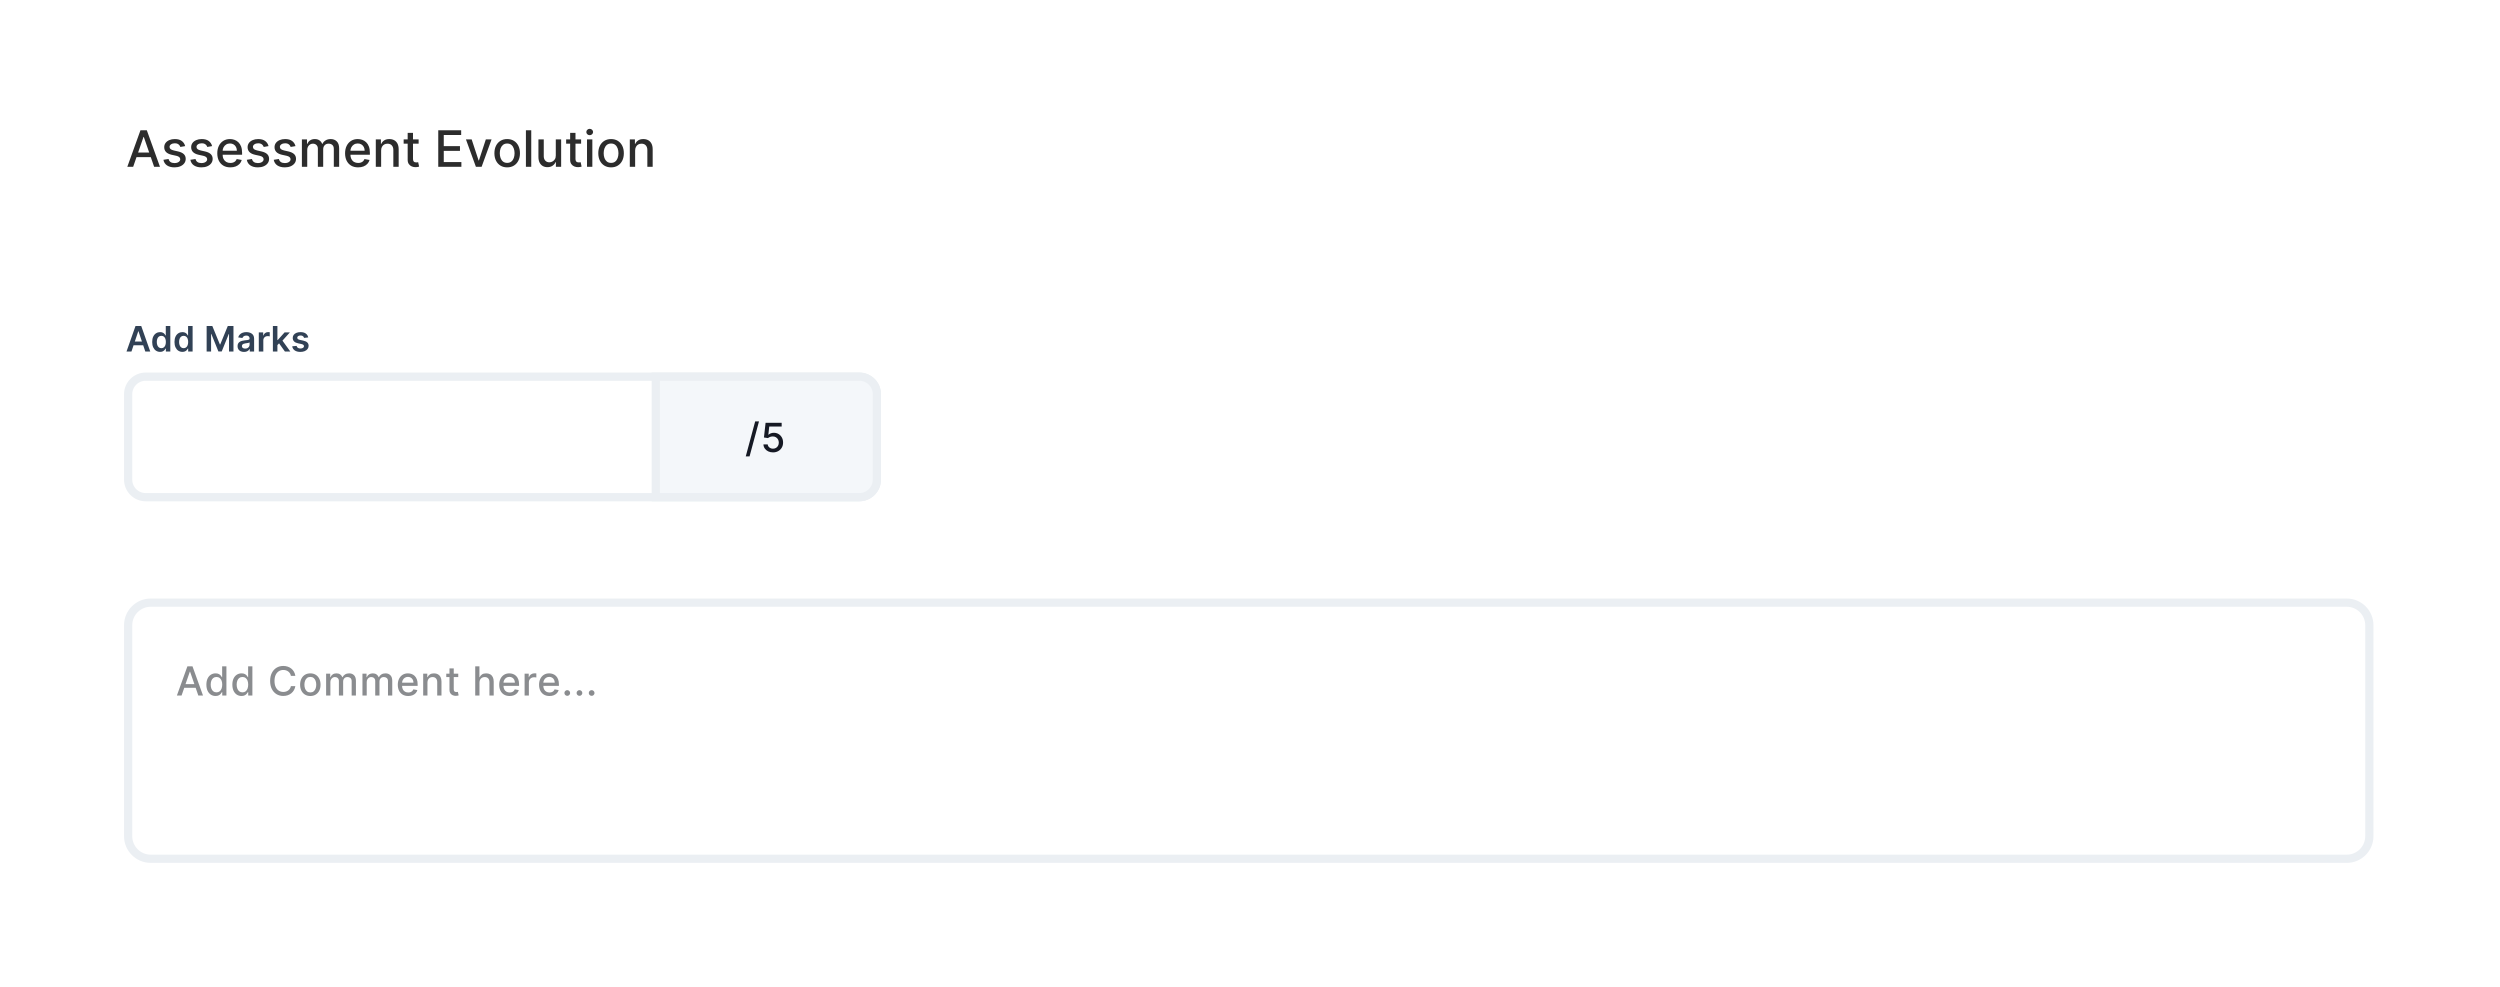 <svg width="608" height="240" viewBox="0 0 608 240" fill="none" xmlns="http://www.w3.org/2000/svg">
<g clip-path="url(#clip0_3491_14027)">
<g filter="url(#filter0_d_3491_14027)">
<path d="M589.667 6.107H18.331C11.581 6.107 6.109 11.576 6.109 18.321V221.68C6.109 228.425 11.581 233.894 18.331 233.894H589.667C596.417 233.894 601.888 228.425 601.888 221.68V18.321C601.888 11.576 596.417 6.107 589.667 6.107Z" fill="white"/>
</g>
<path d="M32.385 40.569H30.961L34.159 31.686H35.709L38.907 40.569H37.484L34.971 33.299H34.902L32.385 40.569ZM32.623 37.09H37.241V38.218H32.623V37.09ZM45.034 35.533L43.858 35.741C43.809 35.591 43.731 35.448 43.624 35.312C43.52 35.176 43.378 35.065 43.198 34.978C43.019 34.891 42.795 34.848 42.526 34.848C42.158 34.848 41.852 34.93 41.606 35.095C41.36 35.257 41.237 35.466 41.237 35.724C41.237 35.946 41.319 36.126 41.484 36.262C41.649 36.398 41.915 36.509 42.283 36.596L43.342 36.838C43.955 36.98 44.412 37.198 44.713 37.493C45.014 37.788 45.164 38.171 45.164 38.643C45.164 39.042 45.049 39.397 44.817 39.71C44.589 40.019 44.269 40.262 43.858 40.438C43.45 40.615 42.977 40.703 42.439 40.703C41.692 40.703 41.083 40.544 40.612 40.226C40.14 39.905 39.851 39.45 39.744 38.86L40.998 38.669C41.076 38.995 41.237 39.243 41.48 39.41C41.723 39.575 42.04 39.658 42.43 39.658C42.855 39.658 43.195 39.569 43.45 39.393C43.705 39.214 43.832 38.995 43.832 38.738C43.832 38.53 43.754 38.355 43.598 38.213C43.444 38.072 43.208 37.965 42.89 37.892L41.762 37.645C41.14 37.504 40.68 37.278 40.382 36.969C40.087 36.659 39.939 36.267 39.939 35.793C39.939 35.4 40.049 35.056 40.269 34.761C40.489 34.466 40.793 34.236 41.18 34.071C41.568 33.904 42.012 33.82 42.513 33.82C43.233 33.82 43.8 33.976 44.214 34.288C44.628 34.597 44.901 35.013 45.034 35.533ZM51.586 35.533L50.41 35.741C50.361 35.591 50.283 35.448 50.176 35.312C50.072 35.176 49.93 35.065 49.751 34.978C49.571 34.891 49.347 34.848 49.078 34.848C48.71 34.848 48.404 34.93 48.158 35.095C47.912 35.257 47.789 35.466 47.789 35.724C47.789 35.946 47.871 36.126 48.036 36.262C48.201 36.398 48.467 36.509 48.835 36.596L49.894 36.838C50.507 36.98 50.964 37.198 51.265 37.493C51.566 37.788 51.717 38.171 51.717 38.643C51.717 39.042 51.601 39.397 51.369 39.71C51.141 40.019 50.821 40.262 50.41 40.438C50.002 40.615 49.529 40.703 48.991 40.703C48.245 40.703 47.636 40.544 47.164 40.226C46.692 39.905 46.403 39.45 46.296 38.86L47.55 38.669C47.628 38.995 47.789 39.243 48.032 39.41C48.275 39.575 48.592 39.658 48.982 39.658C49.408 39.658 49.748 39.569 50.002 39.393C50.257 39.214 50.384 38.995 50.384 38.738C50.384 38.53 50.306 38.355 50.15 38.213C49.996 38.072 49.761 37.965 49.442 37.892L48.314 37.645C47.692 37.504 47.232 37.278 46.934 36.969C46.639 36.659 46.491 36.267 46.491 35.793C46.491 35.4 46.601 35.056 46.821 34.761C47.041 34.466 47.345 34.236 47.732 34.071C48.12 33.904 48.564 33.82 49.065 33.82C49.785 33.82 50.352 33.976 50.766 34.288C51.18 34.597 51.453 35.013 51.586 35.533ZM56.016 40.703C55.359 40.703 54.794 40.563 54.319 40.282C53.848 39.999 53.483 39.601 53.226 39.09C52.971 38.575 52.844 37.972 52.844 37.281C52.844 36.598 52.971 35.997 53.226 35.477C53.483 34.956 53.842 34.55 54.302 34.258C54.765 33.966 55.306 33.82 55.925 33.82C56.301 33.82 56.666 33.882 57.019 34.006C57.372 34.13 57.688 34.326 57.969 34.592C58.25 34.858 58.471 35.203 58.633 35.628C58.795 36.05 58.876 36.564 58.876 37.168V37.628H53.577V36.656H57.605C57.605 36.315 57.535 36.013 57.396 35.75C57.257 35.484 57.062 35.274 56.81 35.121C56.562 34.968 56.269 34.891 55.934 34.891C55.569 34.891 55.251 34.981 54.979 35.16C54.71 35.336 54.502 35.568 54.354 35.854C54.209 36.137 54.137 36.445 54.137 36.778V37.537C54.137 37.982 54.215 38.361 54.371 38.673C54.531 38.985 54.752 39.224 55.035 39.389C55.319 39.551 55.65 39.632 56.029 39.632C56.275 39.632 56.499 39.597 56.702 39.528C56.904 39.455 57.08 39.348 57.227 39.207C57.374 39.065 57.487 38.89 57.566 38.682L58.794 38.903C58.695 39.264 58.519 39.581 58.264 39.853C58.013 40.122 57.696 40.331 57.314 40.482C56.935 40.629 56.502 40.703 56.016 40.703ZM65.311 35.533L64.135 35.741C64.086 35.591 64.007 35.448 63.901 35.312C63.797 35.176 63.655 35.065 63.475 34.978C63.296 34.891 63.072 34.848 62.803 34.848C62.435 34.848 62.129 34.93 61.883 35.095C61.637 35.257 61.514 35.466 61.514 35.724C61.514 35.946 61.596 36.126 61.761 36.262C61.926 36.398 62.192 36.509 62.56 36.596L63.619 36.838C64.232 36.98 64.689 37.198 64.99 37.493C65.291 37.788 65.441 38.171 65.441 38.643C65.441 39.042 65.326 39.397 65.094 39.71C64.865 40.019 64.546 40.262 64.135 40.438C63.727 40.615 63.254 40.703 62.716 40.703C61.97 40.703 61.36 40.544 60.889 40.226C60.417 39.905 60.128 39.45 60.021 38.86L61.275 38.669C61.353 38.995 61.514 39.243 61.757 39.41C62 39.575 62.317 39.658 62.707 39.658C63.133 39.658 63.472 39.569 63.727 39.393C63.982 39.214 64.109 38.995 64.109 38.738C64.109 38.53 64.031 38.355 63.875 38.213C63.721 38.072 63.486 37.965 63.167 37.892L62.039 37.645C61.417 37.504 60.957 37.278 60.659 36.969C60.364 36.659 60.216 36.267 60.216 35.793C60.216 35.4 60.326 35.056 60.546 34.761C60.766 34.466 61.07 34.236 61.458 34.071C61.845 33.904 62.289 33.82 62.79 33.82C63.51 33.82 64.077 33.976 64.491 34.288C64.904 34.597 65.178 35.013 65.311 35.533ZM71.863 35.533L70.687 35.741C70.638 35.591 70.56 35.448 70.453 35.312C70.348 35.176 70.207 35.065 70.028 34.978C69.848 34.891 69.624 34.848 69.355 34.848C68.988 34.848 68.681 34.93 68.435 35.095C68.189 35.257 68.066 35.466 68.066 35.724C68.066 35.946 68.149 36.126 68.313 36.262C68.478 36.398 68.744 36.509 69.112 36.596L70.171 36.838C70.784 36.98 71.241 37.198 71.542 37.493C71.843 37.788 71.993 38.171 71.993 38.643C71.993 39.042 71.878 39.397 71.646 39.71C71.418 40.019 71.098 40.262 70.687 40.438C70.279 40.615 69.806 40.703 69.268 40.703C68.521 40.703 67.913 40.544 67.441 40.226C66.969 39.905 66.68 39.45 66.573 38.86L67.827 38.669C67.905 38.995 68.066 39.243 68.309 39.41C68.552 39.575 68.869 39.658 69.26 39.658C69.685 39.658 70.025 39.569 70.279 39.393C70.534 39.214 70.661 38.995 70.661 38.738C70.661 38.53 70.583 38.355 70.427 38.213C70.273 38.072 70.037 37.965 69.72 37.892L68.591 37.645C67.969 37.504 67.509 37.278 67.211 36.969C66.915 36.659 66.768 36.267 66.768 35.793C66.768 35.4 66.878 35.056 67.098 34.761C67.318 34.466 67.622 34.236 68.009 34.071C68.397 33.904 68.841 33.82 69.342 33.82C70.062 33.82 70.629 33.976 71.043 34.288C71.457 34.597 71.73 35.013 71.863 35.533ZM73.42 40.569V33.906H74.665V34.991H74.748C74.887 34.623 75.114 34.337 75.429 34.132C75.745 33.924 76.122 33.82 76.562 33.82C77.008 33.82 77.381 33.924 77.682 34.132C77.986 34.34 78.21 34.626 78.355 34.991H78.424C78.583 34.635 78.837 34.352 79.184 34.141C79.531 33.927 79.944 33.82 80.425 33.82C81.03 33.82 81.523 34.009 81.905 34.388C82.29 34.767 82.482 35.338 82.482 36.101V40.569H81.184V36.222C81.184 35.772 81.061 35.445 80.815 35.242C80.57 35.04 80.276 34.939 79.935 34.939C79.512 34.939 79.184 35.069 78.949 35.329C78.715 35.586 78.598 35.917 78.598 36.322V40.569H77.305V36.14C77.305 35.779 77.192 35.488 76.966 35.268C76.74 35.049 76.447 34.939 76.085 34.939C75.839 34.939 75.612 35.004 75.404 35.134C75.198 35.261 75.031 35.439 74.904 35.667C74.78 35.896 74.718 36.16 74.718 36.461V40.569H73.42ZM87.094 40.703C86.438 40.703 85.872 40.563 85.397 40.282C84.926 39.999 84.561 39.601 84.304 39.09C84.049 38.575 83.922 37.972 83.922 37.281C83.922 36.598 84.049 35.997 84.304 35.477C84.561 34.956 84.92 34.55 85.38 34.258C85.843 33.966 86.384 33.82 87.003 33.82C87.379 33.82 87.743 33.882 88.097 34.006C88.45 34.13 88.766 34.326 89.047 34.592C89.328 34.858 89.549 35.203 89.711 35.628C89.873 36.05 89.954 36.564 89.954 37.168V37.628H84.655V36.656H88.683C88.683 36.315 88.613 36.013 88.474 35.75C88.335 35.484 88.14 35.274 87.888 35.121C87.639 34.968 87.347 34.891 87.012 34.891C86.647 34.891 86.329 34.981 86.057 35.16C85.788 35.336 85.58 35.568 85.432 35.854C85.287 36.137 85.215 36.445 85.215 36.778V37.537C85.215 37.982 85.293 38.361 85.449 38.673C85.608 38.985 85.829 39.224 86.113 39.389C86.397 39.551 86.728 39.632 87.107 39.632C87.353 39.632 87.577 39.597 87.78 39.528C87.982 39.455 88.158 39.348 88.305 39.207C88.453 39.065 88.565 38.89 88.643 38.682L89.872 38.903C89.773 39.264 89.597 39.581 89.342 39.853C89.091 40.122 88.774 40.331 88.392 40.482C88.013 40.629 87.58 40.703 87.094 40.703ZM92.692 36.613V40.569H91.394V33.906H92.639V34.991H92.722C92.875 34.638 93.115 34.355 93.442 34.141C93.772 33.927 94.188 33.82 94.688 33.82C95.142 33.82 95.54 33.915 95.881 34.106C96.223 34.294 96.487 34.574 96.676 34.947C96.863 35.32 96.957 35.782 96.957 36.331V40.569H95.66V36.487C95.66 36.004 95.534 35.627 95.282 35.355C95.031 35.08 94.685 34.943 94.245 34.943C93.944 34.943 93.677 35.008 93.442 35.138C93.211 35.268 93.027 35.459 92.891 35.711C92.758 35.959 92.692 36.26 92.692 36.613ZM101.81 33.906V34.947H98.168V33.906H101.81ZM99.145 32.31H100.442V38.612C100.442 38.864 100.48 39.053 100.555 39.181C100.63 39.305 100.728 39.39 100.846 39.437C100.968 39.48 101.099 39.502 101.241 39.502C101.345 39.502 101.436 39.494 101.515 39.48C101.592 39.465 101.653 39.454 101.697 39.445L101.931 40.517C101.856 40.545 101.749 40.574 101.61 40.603C101.471 40.635 101.297 40.652 101.089 40.655C100.748 40.661 100.429 40.6 100.134 40.473C99.839 40.346 99.6 40.149 99.418 39.883C99.236 39.617 99.145 39.283 99.145 38.881V32.31ZM106.583 40.569V31.686H112.156V32.84H107.925V35.546H111.865V36.695H107.925V39.415H112.208V40.569H106.583ZM119.546 33.906L117.128 40.569H115.739L113.318 33.906H114.711L116.399 39.033H116.468L118.152 33.906H119.546ZM123.346 40.703C122.721 40.703 122.176 40.56 121.71 40.273C121.244 39.987 120.883 39.587 120.625 39.072C120.368 38.557 120.239 37.956 120.239 37.268C120.239 36.577 120.368 35.972 120.625 35.455C120.883 34.937 121.244 34.535 121.71 34.249C122.176 33.963 122.721 33.82 123.346 33.82C123.971 33.82 124.517 33.963 124.982 34.249C125.448 34.535 125.81 34.937 126.067 35.455C126.325 35.972 126.454 36.577 126.454 37.268C126.454 37.956 126.325 38.557 126.067 39.072C125.81 39.587 125.448 39.987 124.982 40.273C124.517 40.56 123.971 40.703 123.346 40.703ZM123.351 39.614C123.756 39.614 124.091 39.507 124.357 39.293C124.624 39.079 124.82 38.795 124.947 38.439C125.078 38.083 125.143 37.691 125.143 37.264C125.143 36.838 125.078 36.448 124.947 36.092C124.82 35.734 124.624 35.446 124.357 35.229C124.091 35.013 123.756 34.904 123.351 34.904C122.943 34.904 122.604 35.013 122.335 35.229C122.069 35.446 121.871 35.734 121.741 36.092C121.613 36.448 121.549 36.838 121.549 37.264C121.549 37.691 121.613 38.083 121.741 38.439C121.871 38.795 122.069 39.079 122.335 39.293C122.604 39.507 122.943 39.614 123.351 39.614ZM129.2 31.686V40.569H127.902V31.686H129.2ZM135.168 37.806V33.906H136.47V40.569H135.194V39.415H135.125C134.971 39.77 134.726 40.067 134.387 40.304C134.052 40.538 133.633 40.655 133.133 40.655C132.704 40.655 132.325 40.561 131.995 40.373C131.668 40.182 131.411 39.901 131.223 39.528C131.038 39.154 130.946 38.693 130.946 38.144V33.906H132.243V37.988C132.243 38.442 132.369 38.803 132.62 39.072C132.872 39.341 133.199 39.475 133.601 39.475C133.844 39.475 134.086 39.415 134.326 39.293C134.569 39.172 134.77 38.988 134.93 38.742C135.092 38.497 135.171 38.184 135.168 37.806ZM141.326 33.906V34.947H137.684V33.906H141.326ZM138.661 32.31H139.958V38.612C139.958 38.864 139.996 39.053 140.071 39.181C140.146 39.305 140.243 39.39 140.362 39.437C140.483 39.48 140.615 39.502 140.757 39.502C140.861 39.502 140.952 39.494 141.03 39.48C141.108 39.465 141.169 39.454 141.212 39.445L141.447 40.517C141.371 40.545 141.264 40.574 141.126 40.603C140.987 40.635 140.813 40.652 140.605 40.655C140.264 40.661 139.945 40.6 139.65 40.473C139.355 40.346 139.116 40.149 138.934 39.883C138.752 39.617 138.661 39.283 138.661 38.881V32.31ZM142.761 40.569V33.906H144.058V40.569H142.761ZM143.416 32.879C143.19 32.879 142.996 32.803 142.834 32.653C142.675 32.5 142.596 32.318 142.596 32.106C142.596 31.892 142.675 31.71 142.834 31.56C142.996 31.407 143.19 31.33 143.416 31.33C143.641 31.33 143.834 31.407 143.993 31.56C144.155 31.71 144.236 31.892 144.236 32.106C144.236 32.318 144.155 32.5 143.993 32.653C143.834 32.803 143.641 32.879 143.416 32.879ZM148.612 40.703C147.987 40.703 147.442 40.56 146.976 40.273C146.51 39.987 146.149 39.587 145.891 39.072C145.633 38.557 145.505 37.956 145.505 37.268C145.505 36.577 145.633 35.972 145.891 35.455C146.149 34.937 146.51 34.535 146.976 34.249C147.442 33.963 147.987 33.82 148.612 33.82C149.237 33.82 149.782 33.963 150.248 34.249C150.714 34.535 151.076 34.937 151.333 35.455C151.591 35.972 151.719 36.577 151.719 37.268C151.719 37.956 151.591 38.557 151.333 39.072C151.076 39.587 150.714 39.987 150.248 40.273C149.782 40.56 149.237 40.703 148.612 40.703ZM148.616 39.614C149.021 39.614 149.357 39.507 149.623 39.293C149.889 39.079 150.086 38.795 150.213 38.439C150.343 38.083 150.409 37.691 150.409 37.264C150.409 36.838 150.343 36.448 150.213 36.092C150.086 35.734 149.889 35.446 149.623 35.229C149.357 35.013 149.021 34.904 148.616 34.904C148.208 34.904 147.87 35.013 147.6 35.229C147.335 35.446 147.136 35.734 147.006 36.092C146.879 36.448 146.815 36.838 146.815 37.264C146.815 37.691 146.879 38.083 147.006 38.439C147.136 38.795 147.335 39.079 147.6 39.293C147.87 39.507 148.208 39.614 148.616 39.614ZM154.465 36.613V40.569H153.168V33.906H154.413V34.991H154.496C154.649 34.638 154.889 34.355 155.216 34.141C155.546 33.927 155.961 33.82 156.461 33.82C156.916 33.82 157.314 33.915 157.655 34.106C157.996 34.294 158.262 34.574 158.449 34.947C158.637 35.32 158.731 35.782 158.731 36.331V40.569H157.434V36.487C157.434 36.004 157.308 35.627 157.056 35.355C156.805 35.08 156.459 34.943 156.019 34.943C155.718 34.943 155.451 35.008 155.216 35.138C154.984 35.268 154.801 35.459 154.665 35.711C154.532 35.959 154.465 36.26 154.465 36.613Z" fill="#2C2C2C"/>
<path d="M31.969 85.495H30.766L32.956 79.277H34.347L36.541 85.495H35.338L33.676 80.552H33.627L31.969 85.495ZM32.008 83.058H35.289V83.962H32.008V83.058ZM38.935 85.577C38.569 85.577 38.241 85.483 37.951 85.295C37.661 85.107 37.433 84.833 37.265 84.475C37.096 84.117 37.012 83.682 37.012 83.17C37.012 82.651 37.097 82.214 37.268 81.858C37.44 81.5 37.672 81.23 37.963 81.048C38.255 80.863 38.58 80.771 38.938 80.771C39.212 80.771 39.437 80.817 39.613 80.911C39.789 81.002 39.929 81.112 40.032 81.242C40.135 81.37 40.215 81.49 40.272 81.603H40.318V79.277H41.42V85.495H40.339V84.761H40.272C40.215 84.874 40.133 84.995 40.026 85.122C39.919 85.247 39.777 85.355 39.601 85.444C39.425 85.533 39.203 85.577 38.935 85.577ZM39.242 84.676C39.475 84.676 39.674 84.613 39.838 84.487C40.002 84.36 40.126 84.183 40.211 83.956C40.296 83.729 40.339 83.465 40.339 83.164C40.339 82.862 40.296 82.6 40.211 82.377C40.128 82.155 40.005 81.981 39.841 81.858C39.679 81.735 39.479 81.673 39.242 81.673C38.997 81.673 38.793 81.737 38.629 81.864C38.465 81.992 38.341 82.168 38.258 82.392C38.175 82.617 38.133 82.874 38.133 83.164C38.133 83.455 38.175 83.715 38.258 83.944C38.343 84.171 38.468 84.35 38.632 84.481C38.798 84.611 39.001 84.676 39.242 84.676ZM44.358 85.577C43.992 85.577 43.663 85.483 43.374 85.295C43.084 85.107 42.855 84.833 42.687 84.475C42.519 84.117 42.435 83.682 42.435 83.17C42.435 82.651 42.52 82.214 42.69 81.858C42.862 81.5 43.094 81.23 43.386 81.048C43.678 80.863 44.003 80.771 44.361 80.771C44.635 80.771 44.859 80.817 45.036 80.911C45.212 81.002 45.352 81.112 45.455 81.242C45.558 81.37 45.638 81.49 45.695 81.603H45.74V79.277H46.843V85.495H45.762V84.761H45.695C45.638 84.874 45.556 84.995 45.449 85.122C45.341 85.247 45.2 85.355 45.023 85.444C44.847 85.533 44.626 85.577 44.358 85.577ZM44.665 84.676C44.898 84.676 45.096 84.613 45.26 84.487C45.424 84.36 45.549 84.183 45.634 83.956C45.719 83.729 45.762 83.465 45.762 83.164C45.762 82.862 45.719 82.6 45.634 82.377C45.551 82.155 45.428 81.981 45.264 81.858C45.101 81.735 44.902 81.673 44.665 81.673C44.42 81.673 44.215 81.737 44.051 81.864C43.887 81.992 43.764 82.168 43.681 82.392C43.598 82.617 43.556 82.874 43.556 83.164C43.556 83.455 43.598 83.715 43.681 83.944C43.766 84.171 43.89 84.35 44.054 84.481C44.22 84.611 44.424 84.676 44.665 84.676ZM50.254 79.277H51.633L53.48 83.783H53.553L55.4 79.277H56.779V85.495H55.698V81.224H55.64L53.921 85.477H53.113L51.393 81.215H51.336V85.495H50.254V79.277ZM59.335 85.589C59.039 85.589 58.773 85.537 58.536 85.432C58.301 85.324 58.115 85.166 57.977 84.958C57.842 84.75 57.774 84.493 57.774 84.187C57.774 83.924 57.822 83.706 57.919 83.534C58.017 83.362 58.149 83.224 58.318 83.121C58.486 83.018 58.675 82.94 58.886 82.887C59.098 82.833 59.318 82.793 59.545 82.769C59.818 82.741 60.04 82.716 60.21 82.693C60.38 82.668 60.504 82.632 60.581 82.584C60.66 82.533 60.699 82.455 60.699 82.35V82.332C60.699 82.103 60.631 81.926 60.496 81.801C60.36 81.675 60.164 81.612 59.909 81.612C59.64 81.612 59.426 81.671 59.268 81.788C59.112 81.906 59.007 82.044 58.952 82.204L57.926 82.058C58.007 81.775 58.14 81.538 58.327 81.348C58.513 81.156 58.741 81.012 59.01 80.917C59.279 80.82 59.577 80.771 59.903 80.771C60.128 80.771 60.352 80.797 60.575 80.85C60.797 80.903 61.001 80.99 61.185 81.111C61.37 81.231 61.518 81.393 61.629 81.6C61.742 81.807 61.799 82.064 61.799 82.374V85.495H60.742V84.855H60.705C60.639 84.984 60.544 85.106 60.423 85.219C60.303 85.331 60.152 85.42 59.97 85.489C59.79 85.556 59.578 85.589 59.335 85.589ZM59.621 84.782C59.842 84.782 60.033 84.738 60.195 84.651C60.357 84.562 60.481 84.445 60.569 84.299C60.658 84.154 60.702 83.994 60.702 83.823V83.273C60.668 83.301 60.609 83.327 60.526 83.352C60.445 83.376 60.354 83.398 60.253 83.415C60.151 83.434 60.051 83.45 59.952 83.464C59.853 83.478 59.767 83.49 59.694 83.501C59.53 83.523 59.383 83.559 59.253 83.61C59.123 83.661 59.021 83.732 58.946 83.823C58.871 83.911 58.834 84.027 58.834 84.168C58.834 84.371 58.908 84.524 59.056 84.627C59.203 84.73 59.392 84.782 59.621 84.782ZM62.939 85.495V80.832H64.005V81.609H64.054C64.139 81.34 64.285 81.133 64.492 80.987C64.7 80.839 64.938 80.765 65.205 80.765C65.266 80.765 65.334 80.768 65.409 80.774C65.486 80.778 65.549 80.785 65.6 80.796V81.807C65.554 81.79 65.48 81.776 65.378 81.764C65.279 81.75 65.183 81.743 65.09 81.743C64.889 81.743 64.709 81.786 64.549 81.873C64.391 81.958 64.267 82.077 64.176 82.229C64.084 82.38 64.039 82.555 64.039 82.754V85.495H62.939ZM67.367 84.032L67.365 82.705H67.541L69.218 80.832H70.503L68.44 83.127H68.212L67.367 84.032ZM66.365 85.495V79.277H67.465V85.495H66.365ZM69.293 85.495L67.775 83.373L68.516 82.599L70.609 85.495H69.293ZM74.958 82.064L73.955 82.174C73.927 82.073 73.877 81.978 73.806 81.889C73.737 81.799 73.645 81.727 73.527 81.673C73.409 81.618 73.266 81.591 73.095 81.591C72.867 81.591 72.674 81.641 72.518 81.74C72.364 81.839 72.289 81.967 72.29 82.126C72.289 82.261 72.338 82.371 72.44 82.456C72.543 82.541 72.713 82.611 72.95 82.665L73.745 82.836C74.187 82.931 74.515 83.082 74.73 83.288C74.947 83.495 75.056 83.765 75.058 84.099C75.056 84.392 74.97 84.651 74.8 84.876C74.632 85.098 74.398 85.272 74.098 85.398C73.799 85.523 73.454 85.586 73.065 85.586C72.494 85.586 72.034 85.467 71.686 85.228C71.338 84.987 71.13 84.653 71.064 84.223L72.135 84.12C72.184 84.331 72.287 84.49 72.446 84.596C72.603 84.704 72.809 84.758 73.062 84.758C73.323 84.758 73.533 84.704 73.691 84.596C73.851 84.49 73.931 84.357 73.931 84.199C73.931 84.065 73.879 83.955 73.776 83.868C73.674 83.781 73.517 83.714 73.302 83.668L72.506 83.501C72.059 83.407 71.728 83.251 71.513 83.03C71.298 82.807 71.192 82.526 71.194 82.186C71.192 81.898 71.27 81.65 71.428 81.439C71.588 81.227 71.81 81.062 72.093 80.948C72.379 80.83 72.708 80.771 73.081 80.771C73.627 80.771 74.058 80.888 74.372 81.12C74.688 81.353 74.883 81.668 74.958 82.064Z" fill="#314155"/>
<path d="M208.981 91.603H35.441C33.079 91.603 31.164 93.517 31.164 95.878V116.642C31.164 119.003 33.079 120.916 35.441 120.916H208.981C211.343 120.916 213.259 119.003 213.259 116.642V95.878C213.259 93.517 211.343 91.603 208.981 91.603Z" fill="white"/>
<path d="M208.981 91.603H35.441C33.079 91.603 31.164 93.517 31.164 95.878V116.642C31.164 119.003 33.079 120.916 35.441 120.916H208.981C211.343 120.916 213.259 119.003 213.259 116.642V95.878C213.259 93.517 211.343 91.603 208.981 91.603Z" stroke="#EBEFF3" stroke-width="2"/>
<path d="M208.98 91.603C211.342 91.603 213.257 93.517 213.257 95.878V116.642C213.257 119.003 211.342 120.916 208.98 120.916H159.484V91.603H208.98Z" fill="#F4F7FA"/>
<path d="M208.98 91.603C211.342 91.603 213.257 93.517 213.257 95.878V116.642C213.257 119.003 211.342 120.916 208.98 120.916H159.484V91.603H208.98Z" stroke="#EBEFF3" stroke-width="2"/>
<path d="M184.586 102.484L182.294 110.992H181.367L183.659 102.484H184.586ZM187.996 110.021C187.561 110.021 187.17 109.938 186.823 109.771C186.477 109.602 186.202 109.371 185.997 109.077C185.79 108.784 185.68 108.448 185.667 108.071H186.708C186.733 108.376 186.869 108.627 187.114 108.824C187.36 109.021 187.654 109.119 187.996 109.119C188.269 109.119 188.511 109.057 188.722 108.931C188.934 108.804 189.101 108.63 189.222 108.407C189.345 108.185 189.406 107.932 189.406 107.648C189.406 107.358 189.343 107.101 189.218 106.874C189.093 106.647 188.92 106.469 188.701 106.34C188.484 106.21 188.233 106.144 187.951 106.142C187.736 106.142 187.519 106.178 187.302 106.253C187.084 106.327 186.908 106.424 186.774 106.544L185.791 106.398L186.191 102.818H190.1V103.737H187.083L186.858 105.725H186.899C187.038 105.591 187.222 105.479 187.451 105.389C187.682 105.298 187.93 105.253 188.194 105.253C188.627 105.253 189.012 105.356 189.35 105.562C189.69 105.768 189.957 106.049 190.152 106.406C190.349 106.759 190.446 107.167 190.444 107.627C190.446 108.087 190.342 108.498 190.132 108.859C189.923 109.22 189.634 109.504 189.263 109.712C188.895 109.918 188.473 110.021 187.996 110.021Z" fill="#151924"/>
<path d="M570.726 146.564H36.664C33.626 146.564 31.164 149.025 31.164 152.061V203.358C31.164 206.394 33.626 208.855 36.664 208.855H570.726C573.763 208.855 576.225 206.394 576.225 203.358V152.061C576.225 149.025 573.763 146.564 570.726 146.564Z" stroke="#EBEFF3" stroke-width="2"/>
<path d="M44.154 169.16H43.016L45.574 162.054H46.814L49.373 169.16H48.234L46.224 163.345H46.168L44.154 169.16ZM44.345 166.377H48.039V167.279H44.345V166.377ZM52.422 169.264C51.992 169.264 51.607 169.155 51.27 168.935C50.934 168.712 50.67 168.397 50.478 167.988C50.288 167.575 50.193 167.082 50.193 166.505C50.193 165.93 50.289 165.437 50.481 165.028C50.676 164.618 50.942 164.305 51.28 164.087C51.618 163.87 52.001 163.761 52.429 163.761C52.76 163.761 53.026 163.817 53.228 163.928C53.431 164.036 53.589 164.163 53.7 164.309C53.813 164.455 53.901 164.584 53.964 164.695H54.026V162.054H55.064V169.16H54.05V168.331H53.964C53.901 168.444 53.811 168.574 53.693 168.719C53.577 168.865 53.417 168.992 53.214 169.101C53.01 169.21 52.746 169.264 52.422 169.264ZM52.651 168.38C52.95 168.38 53.202 168.301 53.408 168.143C53.617 167.984 53.774 167.763 53.88 167.481C53.989 167.199 54.044 166.87 54.044 166.495C54.044 166.125 53.99 165.801 53.884 165.523C53.777 165.246 53.621 165.03 53.415 164.875C53.209 164.72 52.955 164.642 52.651 164.642C52.339 164.642 52.078 164.723 51.87 164.885C51.662 165.047 51.504 165.268 51.398 165.548C51.294 165.828 51.242 166.144 51.242 166.495C51.242 166.852 51.295 167.172 51.401 167.456C51.508 167.741 51.665 167.966 51.874 168.133C52.084 168.297 52.343 168.38 52.651 168.38ZM58.738 169.264C58.307 169.264 57.923 169.155 57.585 168.935C57.249 168.712 56.986 168.397 56.794 167.988C56.604 167.575 56.509 167.082 56.509 166.505C56.509 165.93 56.605 165.437 56.797 165.028C56.991 164.618 57.258 164.305 57.596 164.087C57.933 163.87 58.316 163.761 58.745 163.761C59.076 163.761 59.342 163.817 59.543 163.928C59.747 164.036 59.904 164.163 60.015 164.309C60.129 164.455 60.217 164.584 60.279 164.695H60.342V162.054H61.38V169.16H60.366V168.331H60.279C60.217 168.444 60.127 168.574 60.008 168.719C59.893 168.865 59.733 168.992 59.529 169.101C59.326 169.21 59.062 169.264 58.738 169.264ZM58.967 168.38C59.266 168.38 59.518 168.301 59.724 168.143C59.932 167.984 60.09 167.763 60.196 167.481C60.305 167.199 60.359 166.87 60.359 166.495C60.359 166.125 60.306 165.801 60.2 165.523C60.093 165.246 59.937 165.03 59.731 164.875C59.525 164.72 59.27 164.642 58.967 164.642C58.654 164.642 58.394 164.723 58.186 164.885C57.977 165.047 57.82 165.268 57.714 165.548C57.609 165.828 57.557 166.144 57.557 166.495C57.557 166.852 57.611 167.172 57.717 167.456C57.824 167.741 57.981 167.966 58.189 168.133C58.4 168.297 58.659 168.38 58.967 168.38ZM71.829 164.365H70.746C70.704 164.134 70.627 163.93 70.513 163.754C70.4 163.578 70.261 163.429 70.097 163.307C69.932 163.184 69.748 163.091 69.545 163.029C69.343 162.966 69.129 162.935 68.903 162.935C68.493 162.935 68.126 163.038 67.801 163.244C67.48 163.45 67.225 163.752 67.038 164.149C66.853 164.548 66.76 165.033 66.76 165.607C66.76 166.185 66.853 166.673 67.038 167.072C67.225 167.469 67.481 167.77 67.805 167.974C68.129 168.177 68.494 168.279 68.899 168.279C69.123 168.279 69.336 168.249 69.537 168.188C69.742 168.126 69.925 168.035 70.09 167.914C70.254 167.794 70.393 167.647 70.507 167.474C70.622 167.298 70.702 167.097 70.746 166.87L71.829 166.874C71.772 167.223 71.659 167.544 71.492 167.838C71.328 168.129 71.116 168.381 70.857 168.595C70.6 168.805 70.306 168.968 69.975 169.084C69.644 169.199 69.283 169.257 68.892 169.257C68.276 169.257 67.728 169.111 67.246 168.82C66.764 168.526 66.385 168.107 66.108 167.561C65.832 167.015 65.695 166.363 65.695 165.607C65.695 164.848 65.833 164.197 66.111 163.654C66.389 163.108 66.768 162.689 67.25 162.397C67.731 162.104 68.279 161.957 68.892 161.957C69.269 161.957 69.621 162.011 69.948 162.12C70.276 162.226 70.571 162.383 70.833 162.592C71.094 162.797 71.311 163.05 71.482 163.348C71.653 163.644 71.769 163.983 71.829 164.365ZM75.471 169.268C74.972 169.268 74.535 169.153 74.162 168.924C73.79 168.695 73.501 168.375 73.294 167.963C73.088 167.552 72.986 167.07 72.986 166.519C72.986 165.967 73.088 165.483 73.294 165.069C73.501 164.655 73.79 164.334 74.162 164.105C74.535 163.876 74.972 163.761 75.471 163.761C75.971 163.761 76.407 163.876 76.78 164.105C77.153 164.334 77.442 164.655 77.648 165.069C77.855 165.483 77.957 165.967 77.957 166.519C77.957 167.07 77.855 167.552 77.648 167.963C77.442 168.375 77.153 168.695 76.78 168.924C76.407 169.153 75.971 169.268 75.471 169.268ZM75.475 168.397C75.799 168.397 76.067 168.311 76.28 168.14C76.493 167.969 76.651 167.741 76.753 167.456C76.857 167.172 76.909 166.858 76.909 166.516C76.909 166.176 76.857 165.864 76.753 165.579C76.651 165.293 76.493 165.062 76.28 164.889C76.067 164.716 75.799 164.629 75.475 164.629C75.149 164.629 74.877 164.716 74.662 164.889C74.45 165.062 74.291 165.293 74.187 165.579C74.085 165.864 74.034 166.176 74.034 166.516C74.034 166.858 74.085 167.172 74.187 167.456C74.291 167.741 74.45 167.969 74.662 168.14C74.877 168.311 75.149 168.397 75.475 168.397ZM79.311 169.16V163.831H80.308V164.698H80.374C80.485 164.404 80.667 164.175 80.919 164.011C81.171 163.844 81.473 163.761 81.825 163.761C82.181 163.761 82.48 163.844 82.721 164.011C82.964 164.177 83.143 164.407 83.259 164.698H83.315C83.442 164.413 83.644 164.187 83.922 164.018C84.2 163.846 84.531 163.761 84.915 163.761C85.399 163.761 85.793 163.912 86.099 164.215C86.407 164.519 86.561 164.976 86.561 165.586V169.16H85.523V165.683C85.523 165.323 85.424 165.061 85.228 164.899C85.031 164.738 84.796 164.656 84.523 164.656C84.185 164.656 83.922 164.76 83.735 164.968C83.547 165.174 83.454 165.439 83.454 165.763V169.16H82.419V165.618C82.419 165.328 82.329 165.096 82.148 164.92C81.968 164.744 81.733 164.656 81.443 164.656C81.246 164.656 81.065 164.708 80.898 164.813C80.734 164.914 80.601 165.056 80.499 165.239C80.4 165.422 80.349 165.633 80.349 165.874V169.16H79.311ZM88.148 169.16V163.831H89.144V164.698H89.21C89.321 164.404 89.503 164.175 89.755 164.011C90.008 163.844 90.31 163.761 90.662 163.761C91.018 163.761 91.317 163.844 91.557 164.011C91.8 164.177 91.98 164.407 92.095 164.698H92.151C92.278 164.413 92.481 164.187 92.758 164.018C93.036 163.846 93.367 163.761 93.751 163.761C94.235 163.761 94.63 163.912 94.935 164.215C95.243 164.519 95.397 164.976 95.397 165.586V169.16H94.359V165.683C94.359 165.323 94.261 165.061 94.064 164.899C93.867 164.738 93.632 164.656 93.359 164.656C93.021 164.656 92.758 164.76 92.571 164.968C92.384 165.174 92.29 165.439 92.29 165.763V169.16H91.255V165.618C91.255 165.328 91.165 165.096 90.984 164.92C90.804 164.744 90.569 164.656 90.28 164.656C90.083 164.656 89.901 164.708 89.735 164.813C89.57 164.914 89.437 165.056 89.335 165.239C89.235 165.422 89.186 165.633 89.186 165.874V169.16H88.148ZM99.282 169.268C98.757 169.268 98.305 169.155 97.925 168.931C97.548 168.705 97.256 168.386 97.05 167.977C96.846 167.565 96.745 167.083 96.745 166.53C96.745 165.984 96.846 165.503 97.05 165.087C97.256 164.67 97.543 164.345 97.911 164.112C98.281 163.878 98.714 163.761 99.21 163.761C99.51 163.761 99.802 163.811 100.085 163.91C100.367 164.01 100.62 164.166 100.845 164.378C101.069 164.592 101.246 164.868 101.376 165.208C101.505 165.545 101.57 165.956 101.57 166.439V166.808H97.331V166.03H100.553C100.553 165.757 100.498 165.516 100.387 165.305C100.275 165.092 100.119 164.924 99.918 164.802C99.719 164.679 99.485 164.618 99.216 164.618C98.925 164.618 98.67 164.69 98.453 164.833C98.237 164.974 98.071 165.159 97.953 165.388C97.837 165.615 97.779 165.861 97.779 166.127V166.734C97.779 167.091 97.841 167.394 97.967 167.644C98.094 167.894 98.271 168.085 98.498 168.217C98.725 168.346 98.99 168.411 99.293 168.411C99.49 168.411 99.669 168.383 99.831 168.327C99.993 168.27 100.133 168.184 100.251 168.071C100.369 167.957 100.459 167.817 100.522 167.65L101.504 167.828C101.426 168.117 101.285 168.37 101.081 168.587C100.88 168.803 100.626 168.97 100.321 169.09C100.017 169.209 99.671 169.268 99.282 169.268ZM103.956 165.996V169.16H102.918V163.831H103.914V164.698H103.98C104.103 164.416 104.295 164.189 104.556 164.018C104.82 163.846 105.152 163.761 105.553 163.761C105.916 163.761 106.234 163.837 106.508 163.99C106.781 164.14 106.993 164.365 107.143 164.663C107.293 164.962 107.368 165.33 107.368 165.77V169.16H106.331V165.895C106.331 165.509 106.23 165.207 106.028 164.989C105.827 164.77 105.551 164.66 105.199 164.66C104.958 164.66 104.744 164.712 104.556 164.816C104.371 164.92 104.225 165.073 104.116 165.274C104.009 165.473 103.956 165.713 103.956 165.996ZM111.446 163.831V164.663H108.533V163.831H111.446ZM109.314 162.554H110.352V167.596C110.352 167.796 110.382 167.948 110.443 168.05C110.503 168.149 110.58 168.217 110.675 168.254C110.772 168.289 110.878 168.306 110.991 168.306C111.075 168.306 111.147 168.301 111.21 168.289C111.273 168.278 111.321 168.268 111.356 168.261L111.543 169.119C111.483 169.142 111.397 169.165 111.286 169.188C111.175 169.213 111.036 169.227 110.869 169.23C110.597 169.234 110.342 169.186 110.105 169.084C109.87 168.982 109.679 168.825 109.533 168.612C109.387 168.399 109.314 168.132 109.314 167.81V162.554ZM116.611 165.996V169.16H115.573V162.054H116.597V164.698H116.663C116.788 164.411 116.979 164.183 117.236 164.014C117.492 163.845 117.829 163.761 118.243 163.761C118.608 163.761 118.928 163.836 119.201 163.986C119.477 164.137 119.689 164.361 119.84 164.66C119.992 164.956 120.069 165.326 120.069 165.77V169.16H119.03V165.895C119.03 165.504 118.93 165.201 118.729 164.986C118.528 164.769 118.247 164.66 117.888 164.66C117.643 164.66 117.423 164.712 117.229 164.816C117.037 164.92 116.885 165.073 116.774 165.274C116.665 165.473 116.611 165.713 116.611 165.996ZM123.948 169.268C123.423 169.268 122.97 169.155 122.59 168.931C122.213 168.705 121.921 168.386 121.715 167.977C121.512 167.565 121.41 167.083 121.41 166.53C121.41 165.984 121.512 165.503 121.715 165.087C121.921 164.67 122.209 164.345 122.576 164.112C122.947 163.878 123.38 163.761 123.875 163.761C124.176 163.761 124.468 163.811 124.75 163.91C125.032 164.01 125.286 164.166 125.51 164.378C125.735 164.592 125.912 164.868 126.042 165.208C126.171 165.545 126.236 165.956 126.236 166.439V166.808H121.997V166.03H125.219C125.219 165.757 125.163 165.516 125.052 165.305C124.941 165.092 124.785 164.924 124.583 164.802C124.385 164.679 124.15 164.618 123.882 164.618C123.59 164.618 123.336 164.69 123.118 164.833C122.903 164.974 122.737 165.159 122.619 165.388C122.502 165.615 122.444 165.861 122.444 166.127V166.734C122.444 167.091 122.507 167.394 122.632 167.644C122.76 167.894 122.936 168.085 123.164 168.217C123.39 168.346 123.655 168.411 123.959 168.411C124.155 168.411 124.334 168.383 124.496 168.327C124.659 168.27 124.799 168.184 124.917 168.071C125.035 167.957 125.125 167.817 125.187 167.65L126.17 167.828C126.091 168.117 125.95 168.37 125.747 168.587C125.545 168.803 125.292 168.97 124.986 169.09C124.683 169.209 124.337 169.268 123.948 169.268ZM127.583 169.16V163.831H128.587V164.677H128.642C128.74 164.39 128.911 164.165 129.156 164C129.404 163.834 129.684 163.751 129.996 163.751C130.061 163.751 130.138 163.753 130.226 163.757C130.316 163.762 130.386 163.768 130.437 163.775V164.767C130.396 164.756 130.322 164.743 130.215 164.729C130.108 164.713 130.002 164.705 129.896 164.705C129.65 164.705 129.432 164.757 129.239 164.861C129.05 164.963 128.899 165.105 128.788 165.288C128.677 165.468 128.622 165.674 128.622 165.905V169.16H127.583ZM133.638 169.268C133.113 169.268 132.661 169.155 132.281 168.931C131.904 168.705 131.612 168.386 131.406 167.977C131.203 167.565 131.101 167.083 131.101 166.53C131.101 165.984 131.203 165.503 131.406 165.087C131.612 164.67 131.899 164.345 132.267 164.112C132.637 163.878 133.07 163.761 133.566 163.761C133.867 163.761 134.158 163.811 134.441 163.91C134.723 164.01 134.977 164.166 135.201 164.378C135.426 164.592 135.602 164.868 135.732 165.208C135.862 165.545 135.927 165.956 135.927 166.439V166.808H131.687V166.03H134.909C134.909 165.757 134.854 165.516 134.743 165.305C134.631 165.092 134.476 164.924 134.274 164.802C134.075 164.679 133.841 164.618 133.572 164.618C133.281 164.618 133.027 164.69 132.809 164.833C132.593 164.974 132.427 165.159 132.309 165.388C132.193 165.615 132.135 165.861 132.135 166.127V166.734C132.135 167.091 132.197 167.394 132.323 167.644C132.45 167.894 132.627 168.085 132.854 168.217C133.081 168.346 133.346 168.411 133.649 168.411C133.846 168.411 134.025 168.383 134.187 168.327C134.349 168.27 134.489 168.184 134.607 168.071C134.725 167.957 134.816 167.817 134.878 167.65L135.861 167.828C135.782 168.117 135.641 168.37 135.437 168.587C135.236 168.803 134.982 168.97 134.677 169.09C134.373 169.209 134.028 169.268 133.638 169.268ZM137.958 169.226C137.768 169.226 137.605 169.159 137.468 169.025C137.332 168.888 137.264 168.724 137.264 168.532C137.264 168.342 137.332 168.181 137.468 168.046C137.605 167.91 137.768 167.842 137.958 167.842C138.148 167.842 138.311 167.91 138.447 168.046C138.584 168.181 138.652 168.342 138.652 168.532C138.652 168.659 138.62 168.776 138.555 168.882C138.493 168.987 138.409 169.07 138.305 169.133C138.201 169.195 138.085 169.226 137.958 169.226ZM140.922 169.226C140.733 169.226 140.57 169.159 140.433 169.025C140.296 168.888 140.228 168.724 140.228 168.532C140.228 168.342 140.296 168.181 140.433 168.046C140.57 167.91 140.733 167.842 140.922 167.842C141.112 167.842 141.275 167.91 141.412 168.046C141.548 168.181 141.617 168.342 141.617 168.532C141.617 168.659 141.585 168.776 141.52 168.882C141.457 168.987 141.374 169.07 141.269 169.133C141.165 169.195 141.05 169.226 140.922 169.226ZM143.886 169.226C143.697 169.226 143.534 169.159 143.397 169.025C143.261 168.888 143.192 168.724 143.192 168.532C143.192 168.342 143.261 168.181 143.397 168.046C143.534 167.91 143.697 167.842 143.886 167.842C144.076 167.842 144.24 167.91 144.376 168.046C144.513 168.181 144.581 168.342 144.581 168.532C144.581 168.659 144.549 168.776 144.484 168.882C144.421 168.987 144.338 169.07 144.234 169.133C144.13 169.195 144.014 169.226 143.886 169.226Z" fill="#8A8C8F"/>
</g>
<defs>
<filter id="filter0_d_3491_14027" x="-3.891" y="-3.893" width="615.781" height="247.786" filterUnits="userSpaceOnUse" color-interpolation-filters="sRGB">
<feFlood flood-opacity="0" result="BackgroundImageFix"/>
<feColorMatrix in="SourceAlpha" type="matrix" values="0 0 0 0 0 0 0 0 0 0 0 0 0 0 0 0 0 0 127 0" result="hardAlpha"/>
<feOffset/>
<feGaussianBlur stdDeviation="5"/>
<feComposite in2="hardAlpha" operator="out"/>
<feColorMatrix type="matrix" values="0 0 0 0 0.6 0 0 0 0 0.6 0 0 0 0 0.6 0 0 0 0.25 0"/>
<feBlend mode="normal" in2="BackgroundImageFix" result="effect1_dropShadow_3491_14027"/>
<feBlend mode="normal" in="SourceGraphic" in2="effect1_dropShadow_3491_14027" result="shape"/>
</filter>
<clipPath id="clip0_3491_14027">
<rect width="608" height="240" fill="white"/>
</clipPath>
</defs>
</svg>
